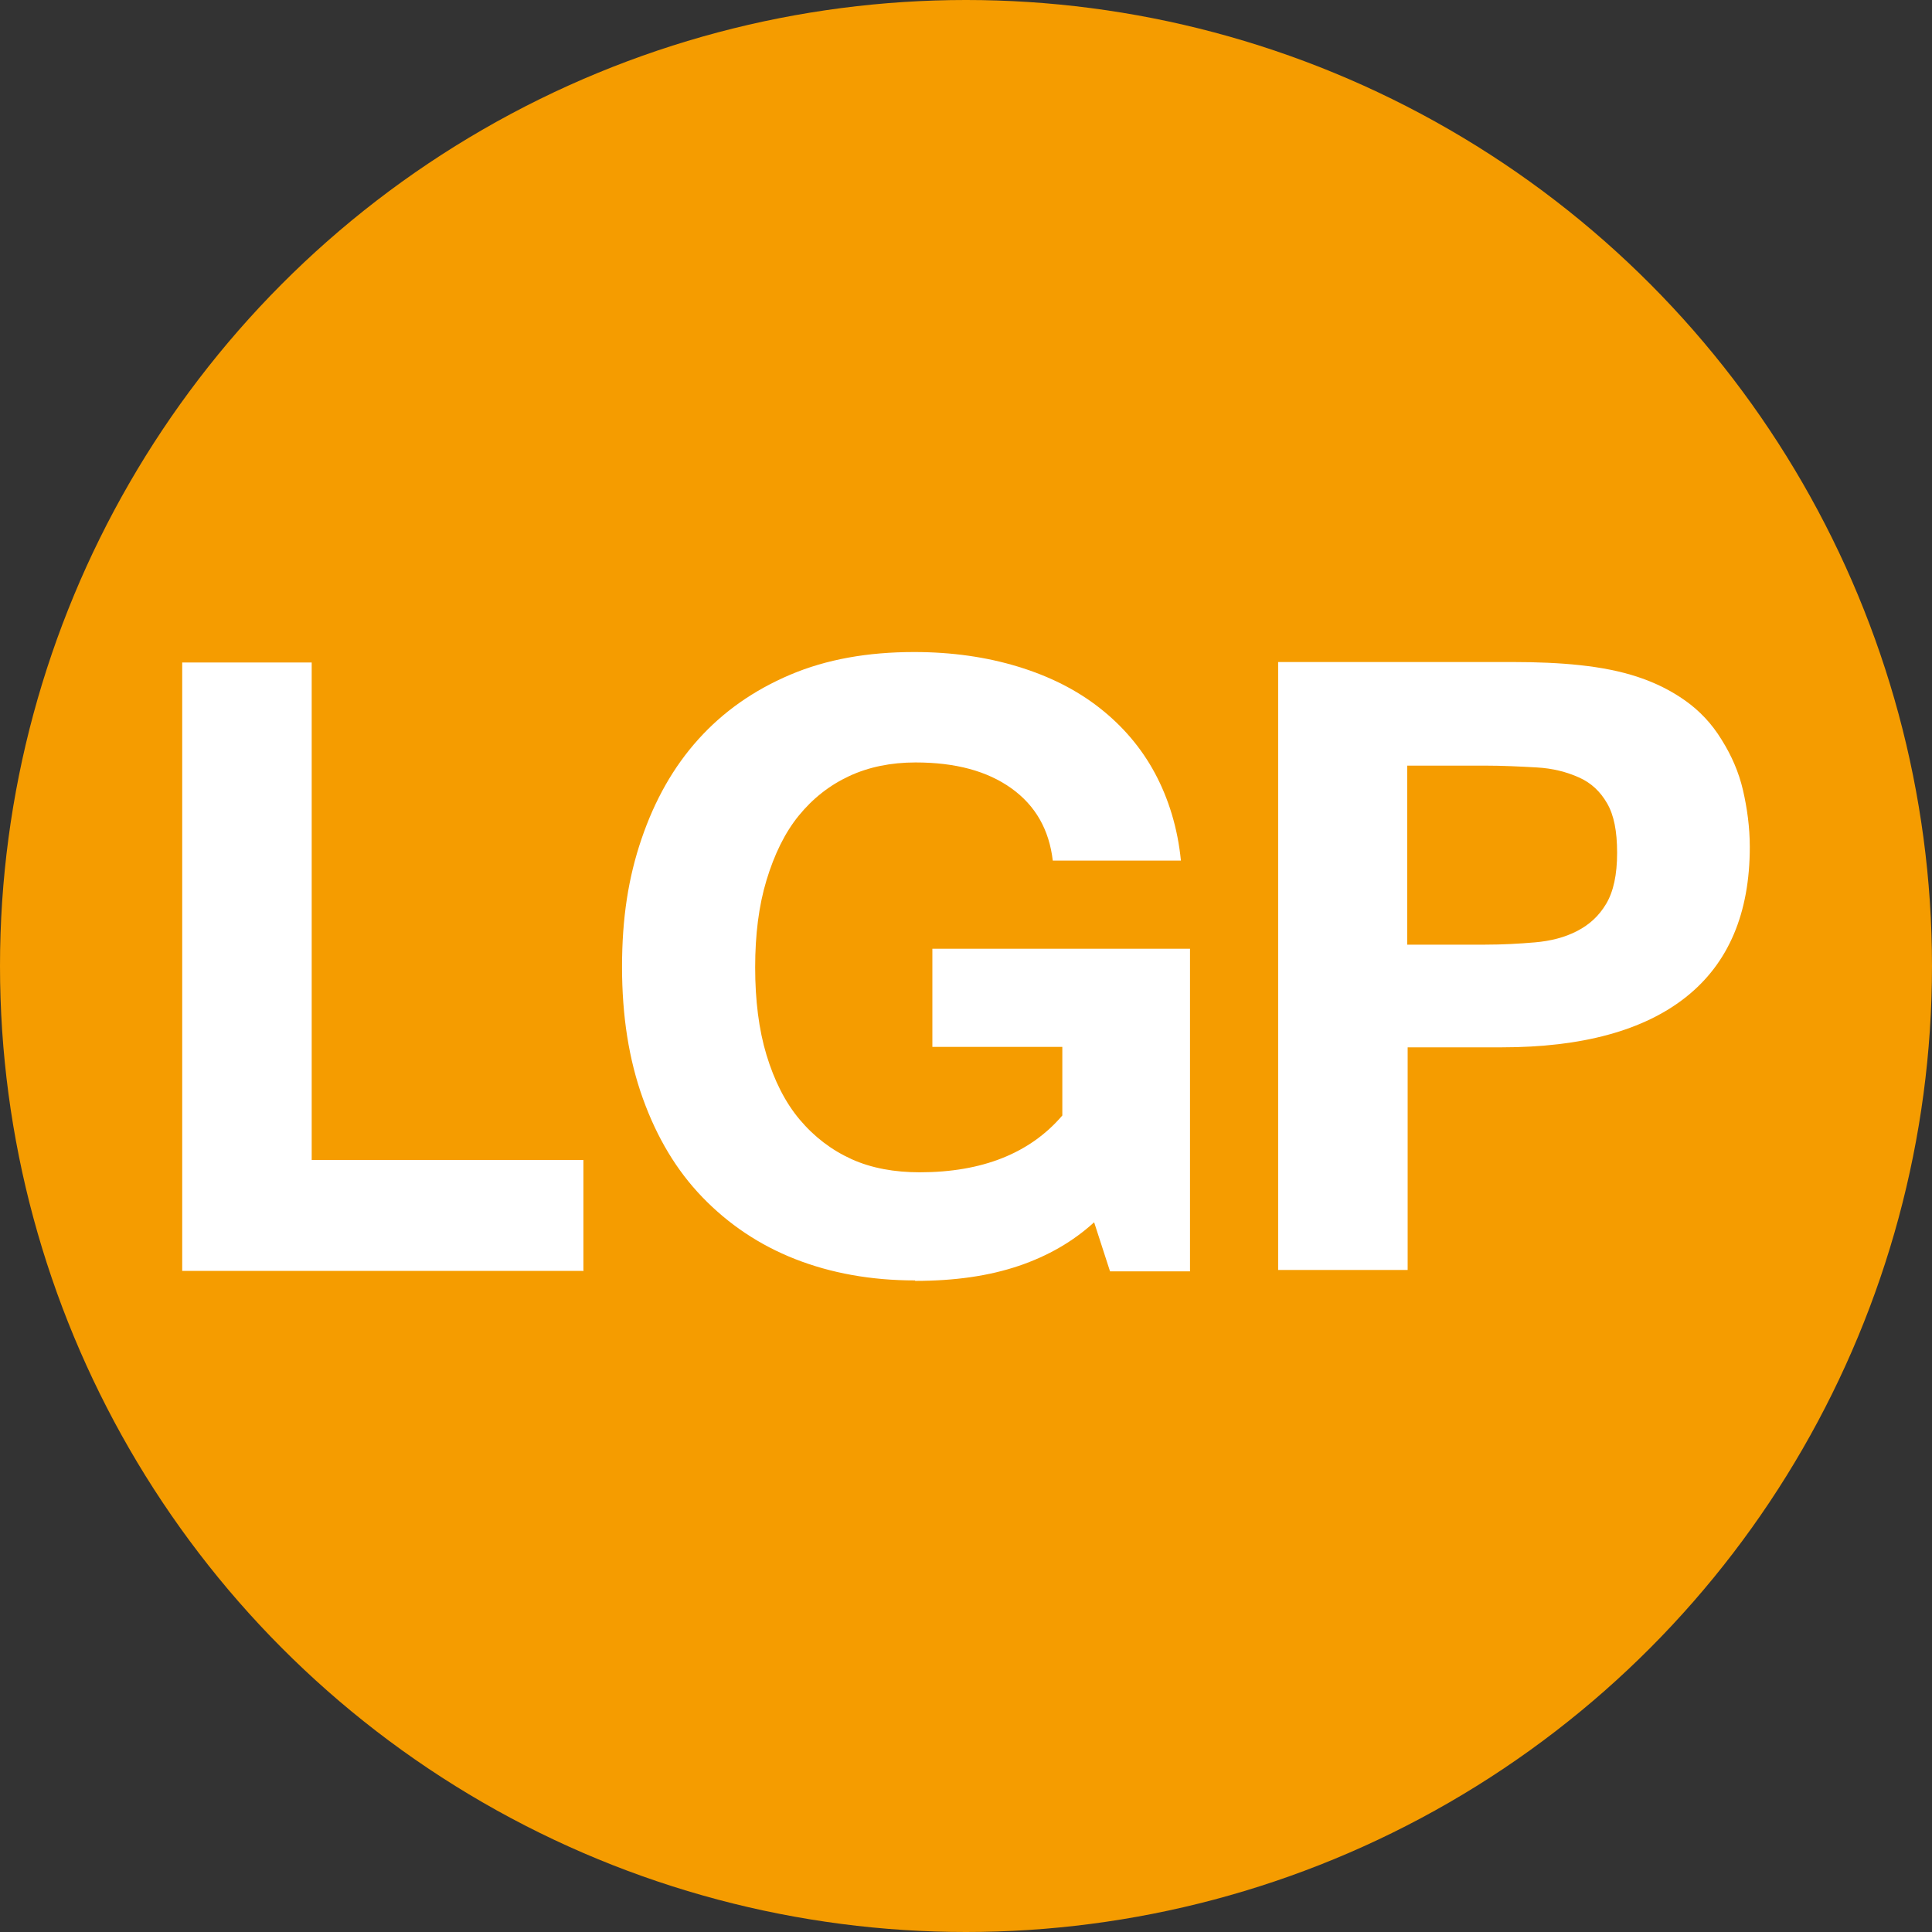 <?xml version="1.0" encoding="UTF-8"?>
<svg xmlns="http://www.w3.org/2000/svg" id="Livello_2" data-name="Livello 2" viewBox="0 0 42.52 42.52">
  <rect x="0" y="0" width="42.52" height="42.52" fill="#333333" stroke="none"/>
  <defs>
    <style>
      .cls-1 {
        fill: #fff;
      }

      .cls-1, .cls-2 {
        stroke-width: 0px;
      }

      .cls-2 {
        fill: #f59c00;
      }
    </style>
  </defs>
  <g id="Livello_1-2" data-name="Livello 1">
    <circle class="cls-2" cx="21.26" cy="21.26" r="21.26"></circle>
    <g>
      <path class="cls-1" d="m12.83,27.97H4.01v-13.39h2.85v10.95h5.98v2.45Z"></path>
      <path class="cls-1" d="m20.14,28.18c-.97,0-1.85-.16-2.64-.47s-1.47-.77-2.04-1.36-1-1.31-1.31-2.17-.46-1.82-.46-2.9.14-1.97.43-2.82.7-1.58,1.25-2.19,1.22-1.08,2.02-1.42,1.71-.5,2.73-.5c.83,0,1.59.11,2.28.32s1.29.51,1.8.91.92.88,1.22,1.44.5,1.21.57,1.92h-2.82c-.08-.68-.38-1.21-.91-1.59s-1.23-.57-2.11-.57c-.54,0-1.03.1-1.46.3s-.8.49-1.11.87-.54.86-.71,1.42-.25,1.2-.25,1.92.08,1.37.25,1.93.41,1.04.73,1.42.7.67,1.14.87.95.29,1.5.29c1.38,0,2.43-.42,3.14-1.25v-1.51h-2.86v-2.16h5.67v7.1h-1.76l-.35-1.08c-.46.42-1.01.74-1.66.96s-1.4.33-2.28.33Z"></path>
      <path class="cls-1" d="m28.13,14.57h5.16c.53,0,1.03.02,1.49.07s.88.13,1.27.26.73.3,1.04.52.58.5.8.86c.22.35.38.72.47,1.11s.15.81.15,1.25c0,1.46-.47,2.56-1.4,3.3s-2.29,1.11-4.06,1.11h-2.07v4.9h-2.85v-13.39Zm2.85,6.22h1.71c.38,0,.74-.02,1.09-.05s.66-.11.93-.25.48-.33.64-.6.24-.64.24-1.12-.07-.83-.22-1.09-.35-.45-.62-.57-.57-.2-.93-.22-.74-.04-1.14-.04h-1.71v3.94Z"></path>
    </g>
  </g>
</svg>
